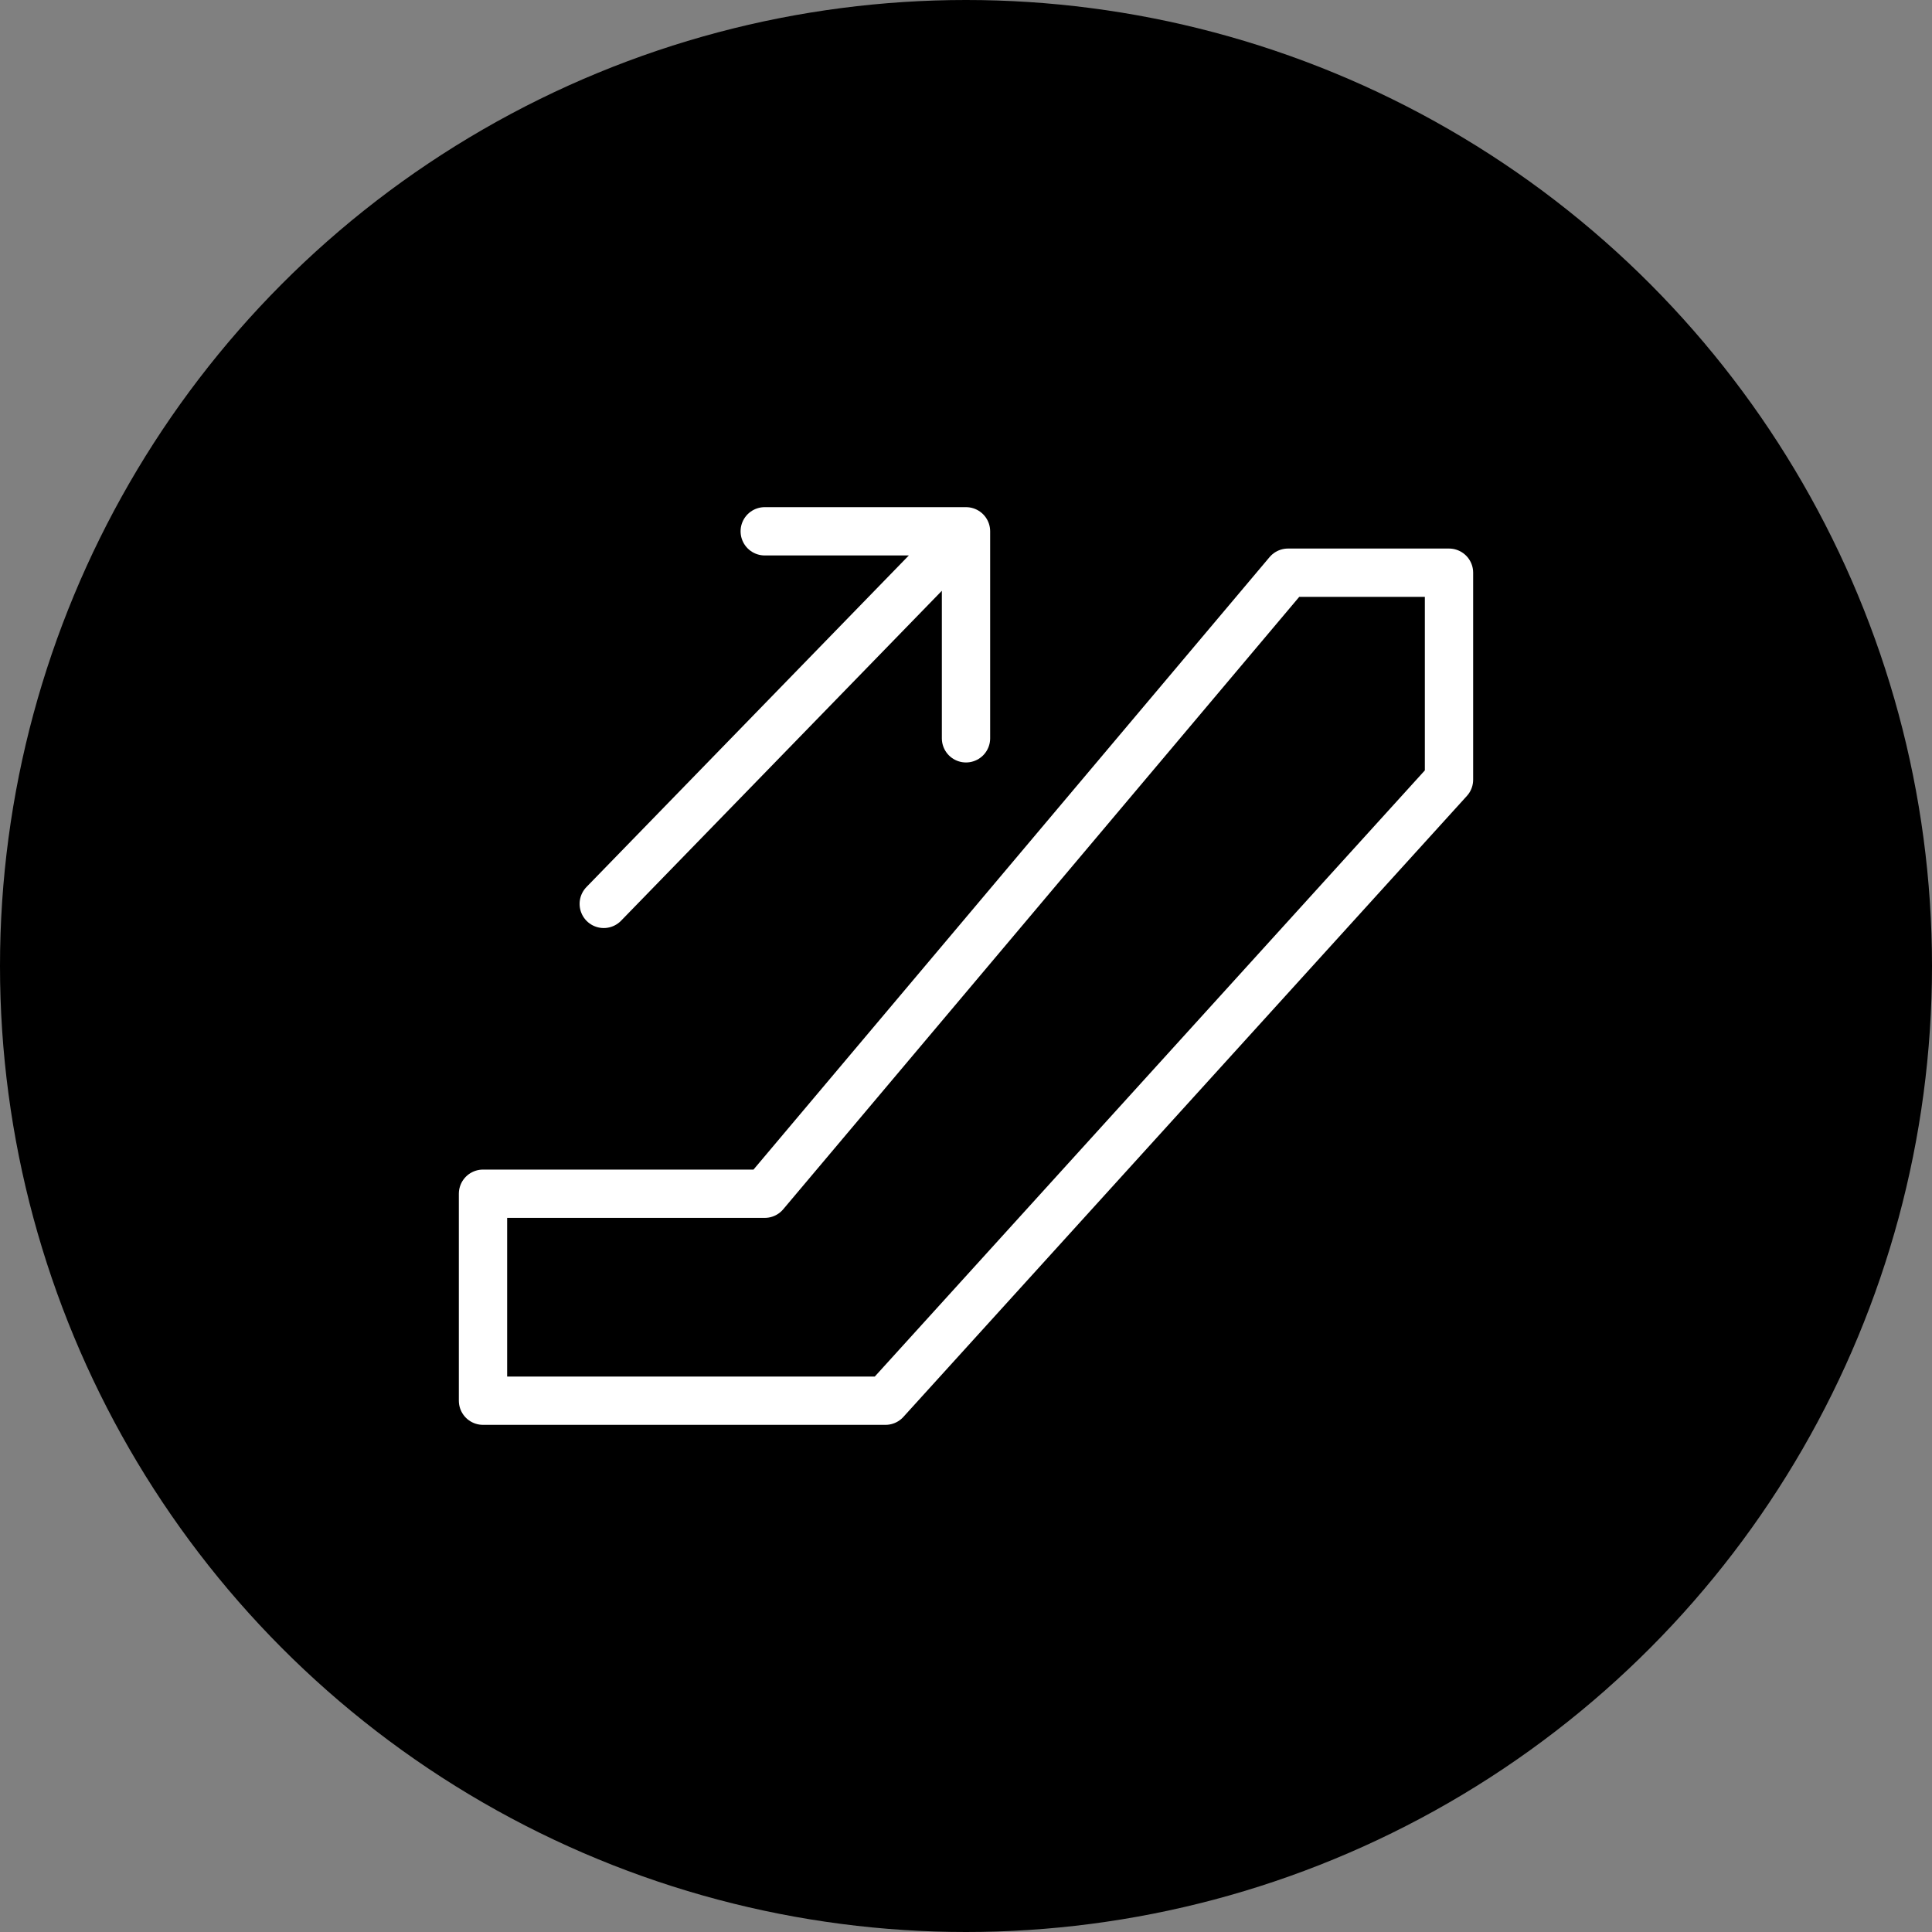 <svg width="40" height="40" fill="none" xmlns="http://www.w3.org/2000/svg"><rect width="100%" height="100%" fill="#808080" stroke="none"/><circle cx="20" cy="20" r="20" fill="#000"/><path d="M12.5 18.714L20 11m0 0v4.286M20 11h-4.167" stroke="#fff" stroke-linecap="round" stroke-linejoin="round"/><path d="M10 29v-4.285h5.833l10.834-12.858H30v4.286L18.333 29H10z" stroke="#fff" stroke-linejoin="round"/></svg>